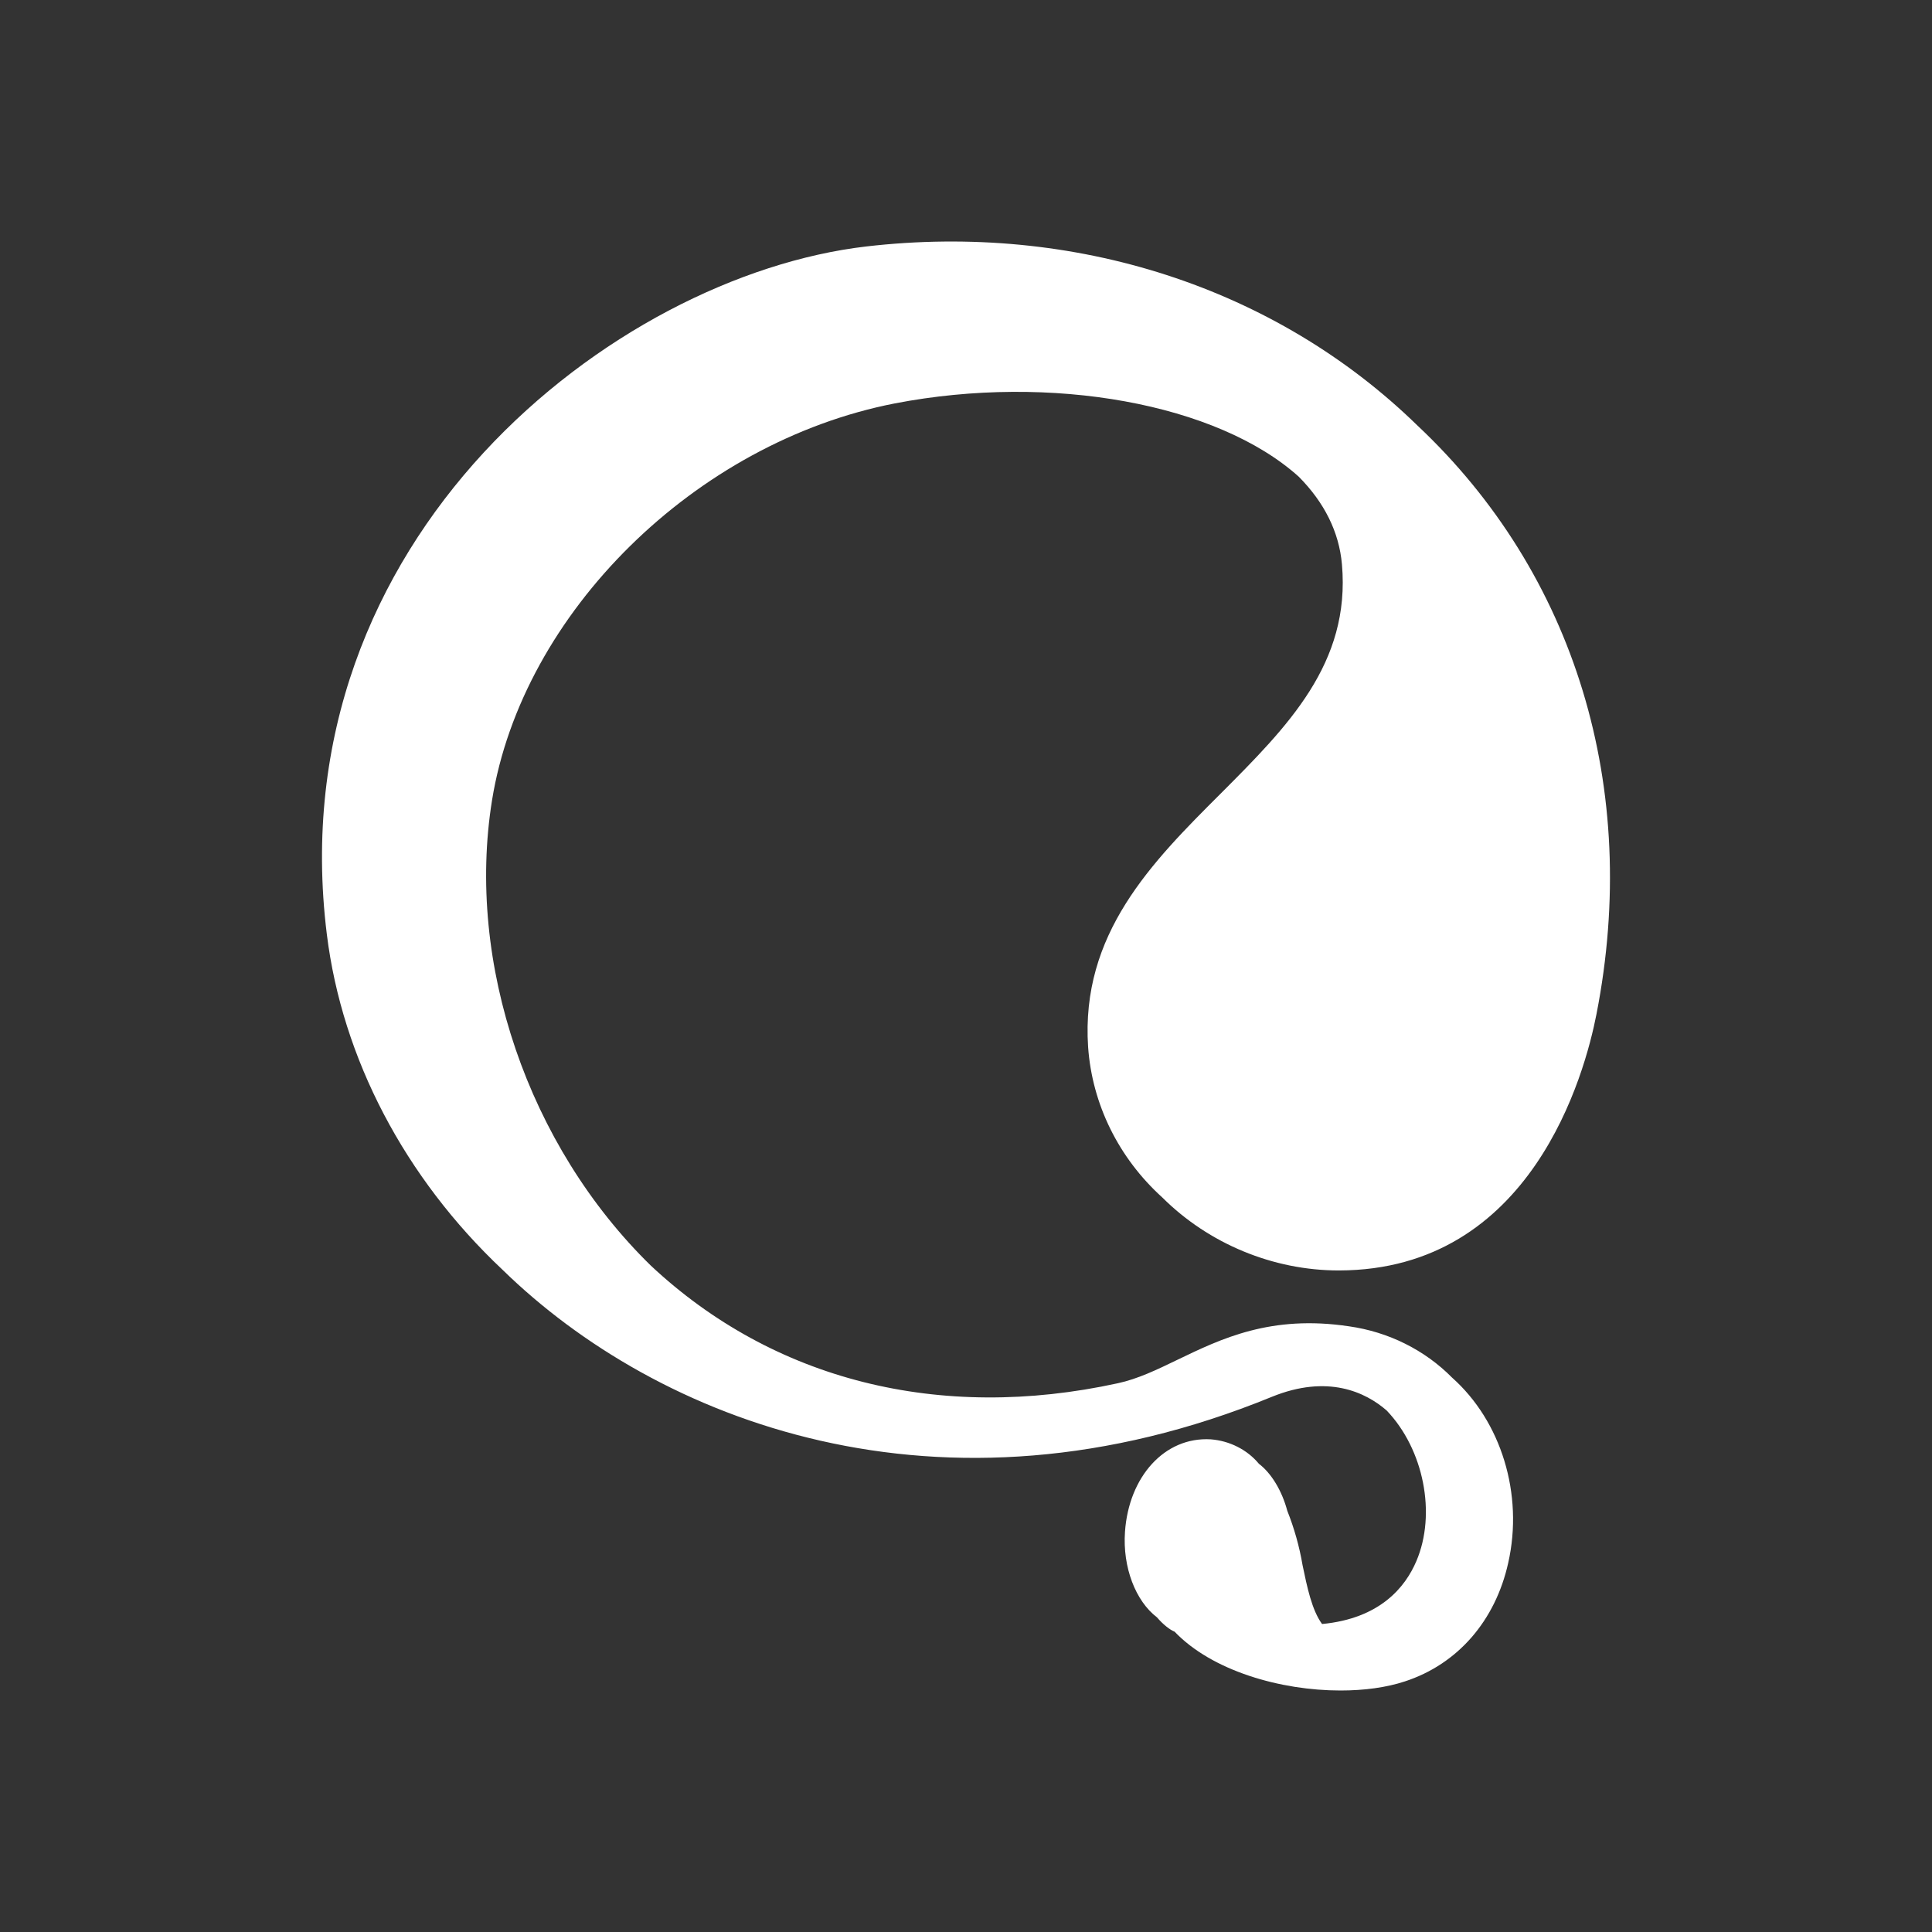 <svg width="24" height="24" viewBox="0 0 24 24" fill="none" xmlns="http://www.w3.org/2000/svg">
<rect x="0" y="0" width="24" height="24" fill="#333333" stroke="none"/>
<path d="M13.517 13.007C13.567 13.717 13.896 14.384 14.438 14.875C15.016 15.451 15.816 15.782 16.63 15.782H16.634C19.026 15.778 19.687 13.344 19.832 12.598C20.381 9.793 19.568 7.127 17.606 5.284C15.846 3.569 13.349 2.761 10.758 3.062C7.632 3.427 3.448 6.68 4.06 11.606C4.251 13.149 5.028 14.63 6.243 15.774C8.157 17.643 11.673 19.04 15.799 17.352C16.494 17.069 16.965 17.295 17.225 17.521C17.686 18.002 17.846 18.806 17.594 19.394C17.457 19.716 17.143 20.106 16.423 20.174C16.296 20 16.238 19.717 16.181 19.444C16.142 19.213 16.078 18.986 15.991 18.767C15.924 18.515 15.79 18.298 15.639 18.184C15.567 18.097 15.476 18.025 15.373 17.973C15.271 17.921 15.157 17.889 15.041 17.88C14.464 17.846 14.022 18.348 13.975 19.028C13.944 19.47 14.107 19.889 14.372 20.091C14.446 20.178 14.536 20.249 14.591 20.269C15.056 20.756 15.908 21 16.652 21C16.946 21 17.222 20.963 17.452 20.887C18.107 20.673 18.576 20.135 18.736 19.413C18.928 18.561 18.648 17.655 18.038 17.113C17.699 16.77 17.248 16.545 16.758 16.476C15.787 16.33 15.17 16.63 14.624 16.893C14.372 17.015 14.133 17.13 13.887 17.183C11.667 17.668 9.605 17.145 8.085 15.722C6.56 14.232 5.787 11.965 6.112 9.942C6.488 7.613 8.64 5.493 11.117 5.011C13.058 4.637 15.125 5.014 16.134 5.922C16.453 6.244 16.635 6.61 16.67 7.01C16.779 8.241 15.995 9.025 15.164 9.858C14.306 10.714 13.423 11.601 13.517 13.007Z" fill="#fff"/>
</svg>
